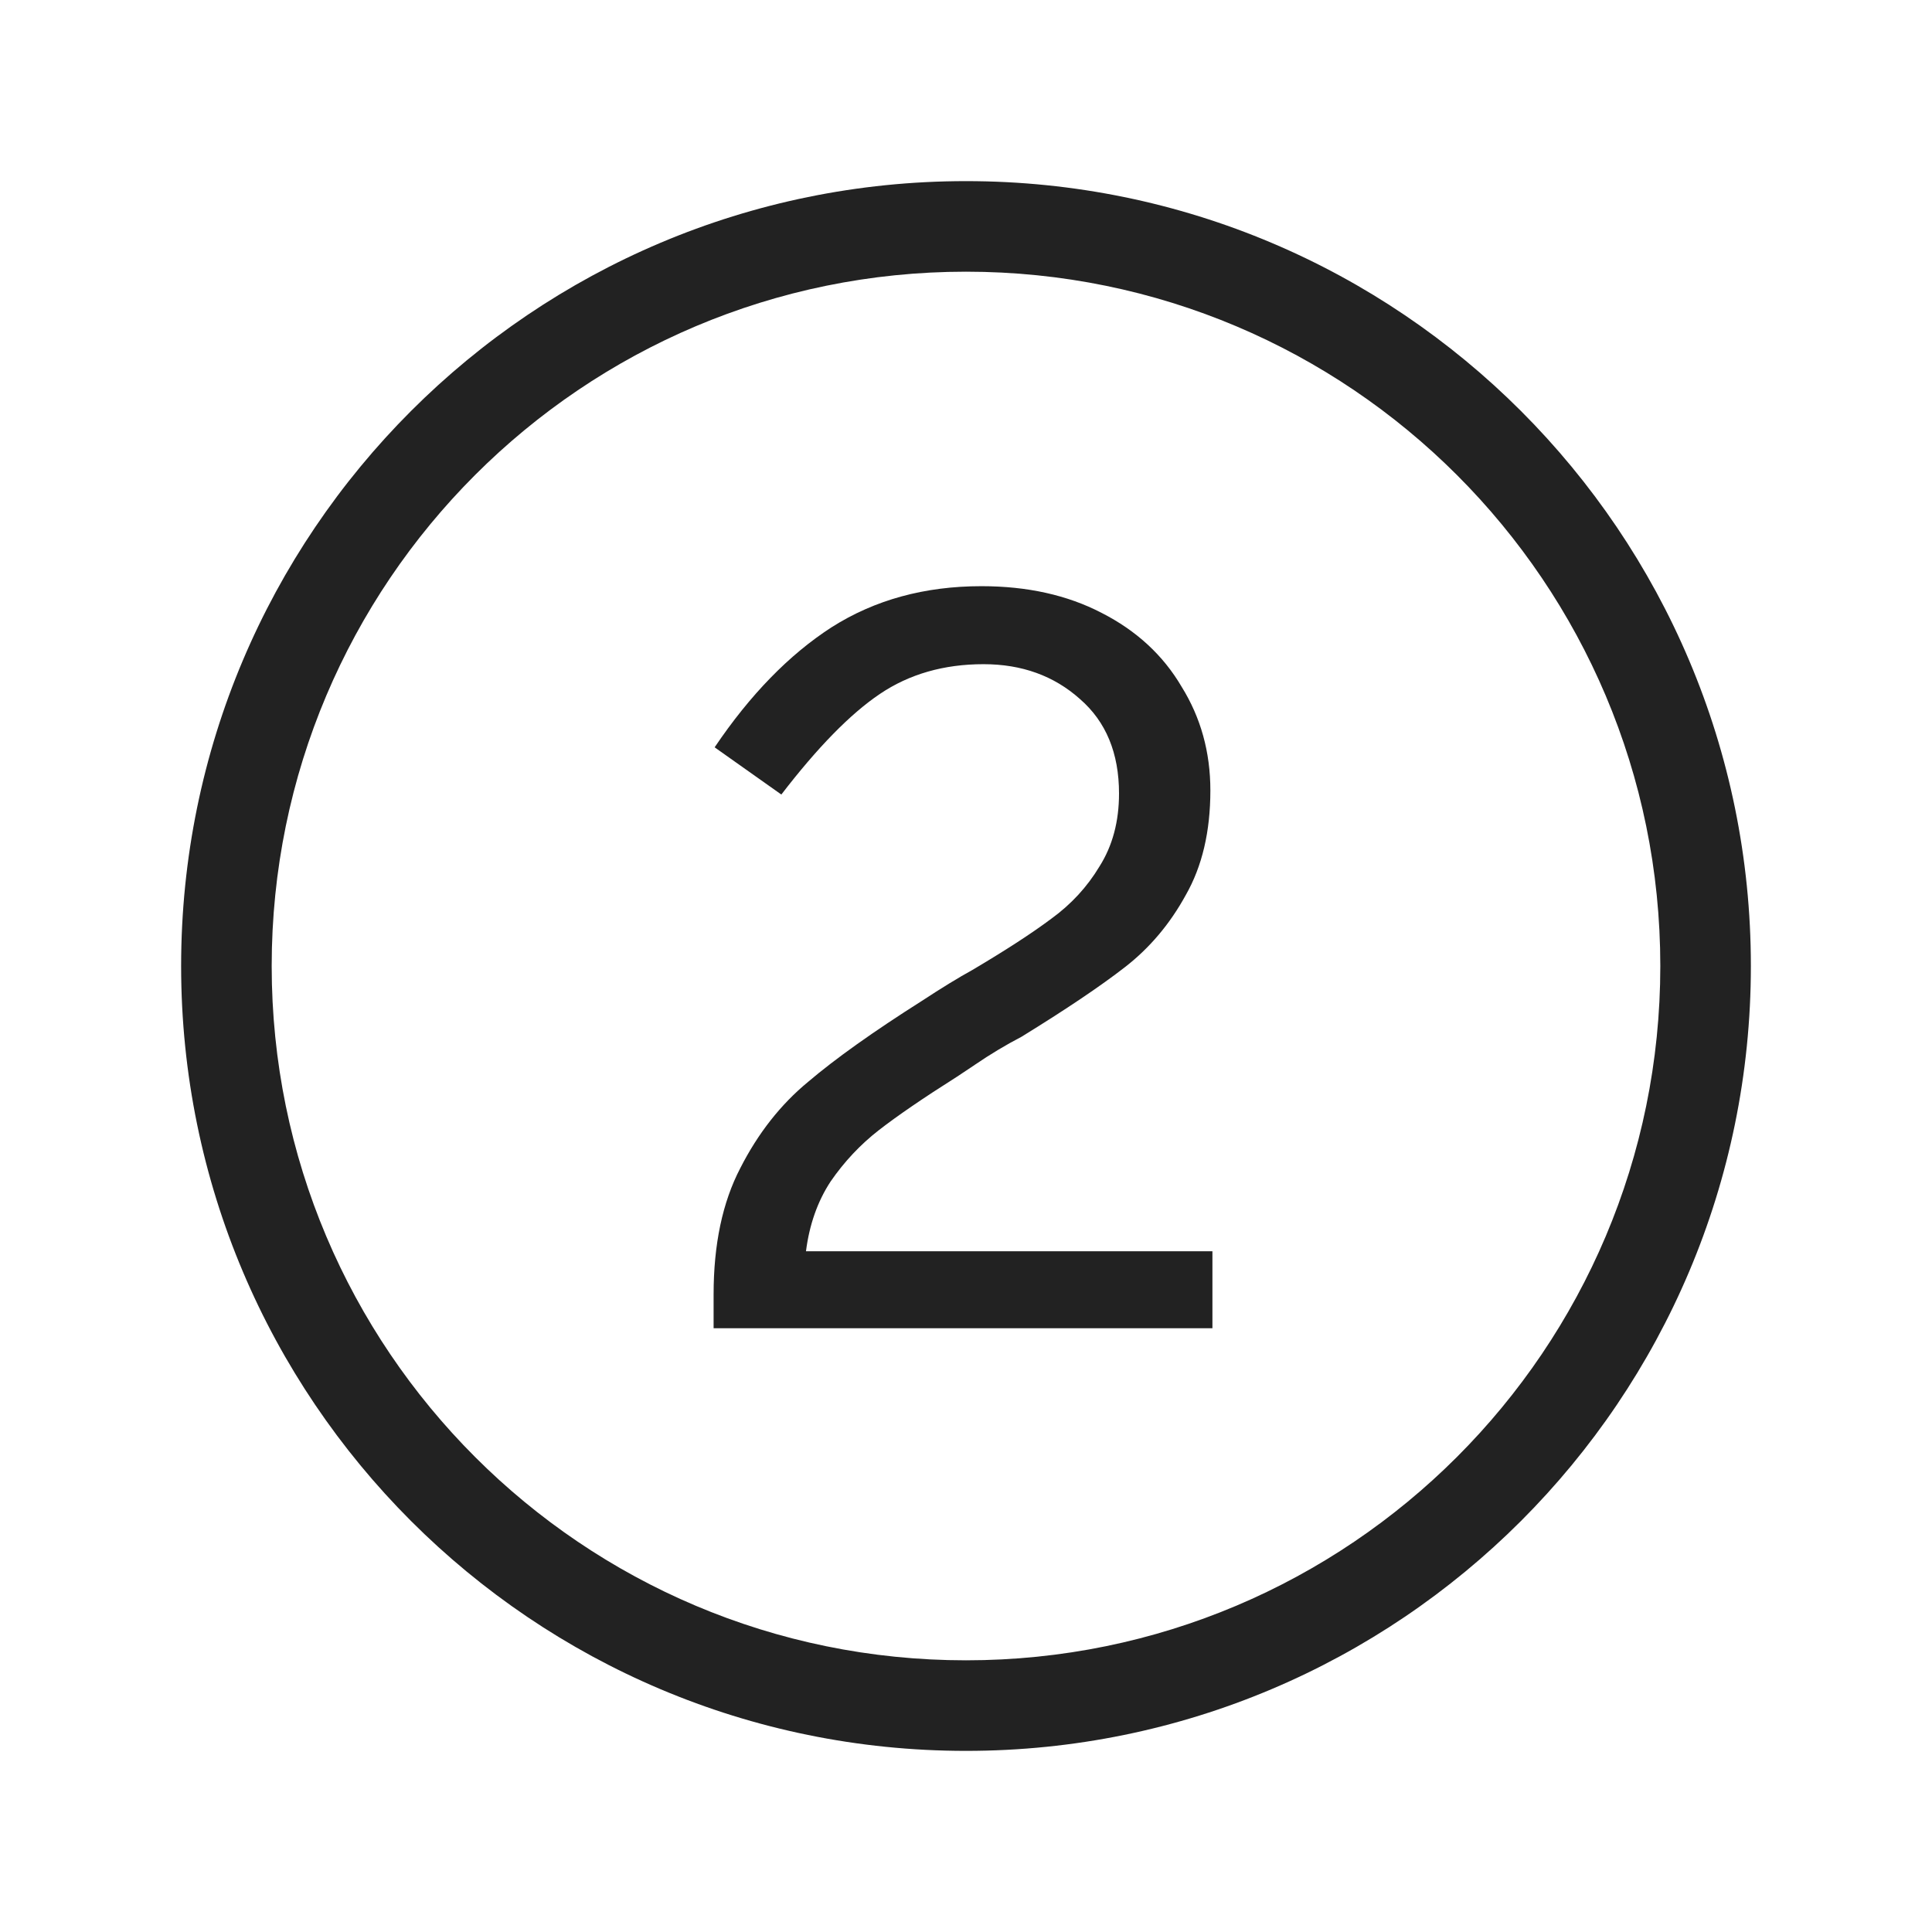 <svg width="64" height="64" viewBox="0 0 64 64" fill="none" xmlns="http://www.w3.org/2000/svg">
<path d="M40.163 44V41.45H26.699C26.812 40.566 27.084 39.795 27.515 39.138C27.968 38.481 28.501 37.914 29.113 37.438C29.725 36.962 30.586 36.373 31.697 35.67L32.309 35.262C32.807 34.922 33.317 34.616 33.839 34.344C35.312 33.437 36.457 32.667 37.273 32.032C38.089 31.397 38.757 30.604 39.279 29.652C39.823 28.7 40.095 27.544 40.095 26.184C40.095 24.915 39.777 23.77 39.143 22.75C38.531 21.707 37.647 20.891 36.491 20.302C35.357 19.713 34.031 19.418 32.513 19.418C30.631 19.418 28.977 19.871 27.549 20.778C26.143 21.685 24.851 23.011 23.673 24.756L25.883 26.32C27.084 24.756 28.172 23.645 29.147 22.988C30.121 22.331 31.266 22.002 32.581 22.002C33.85 22.002 34.915 22.387 35.777 23.158C36.638 23.906 37.069 24.949 37.069 26.286C37.069 27.215 36.853 28.02 36.423 28.7C36.015 29.38 35.482 29.958 34.825 30.434C34.19 30.91 33.317 31.477 32.207 32.134C31.753 32.383 31.198 32.723 30.541 33.154C28.931 34.174 27.673 35.069 26.767 35.84C25.86 36.588 25.112 37.54 24.523 38.696C23.933 39.829 23.639 41.223 23.639 42.878V44H40.163Z" fill="#222222"/>
<path fill-rule="evenodd" clip-rule="evenodd" d="M32 6C17.641 6 6 17.641 6 32C6 46.359 17.641 58 32 58C46.359 58 58 46.359 58 32C58 17.641 46.359 6 32 6ZM9 32C9 19.297 19.297 9 32 9C44.703 9 55 19.297 55 32C55 44.703 44.703 55 32 55C19.297 55 9 44.703 9 32Z" fill="#222222"/>
</svg>

